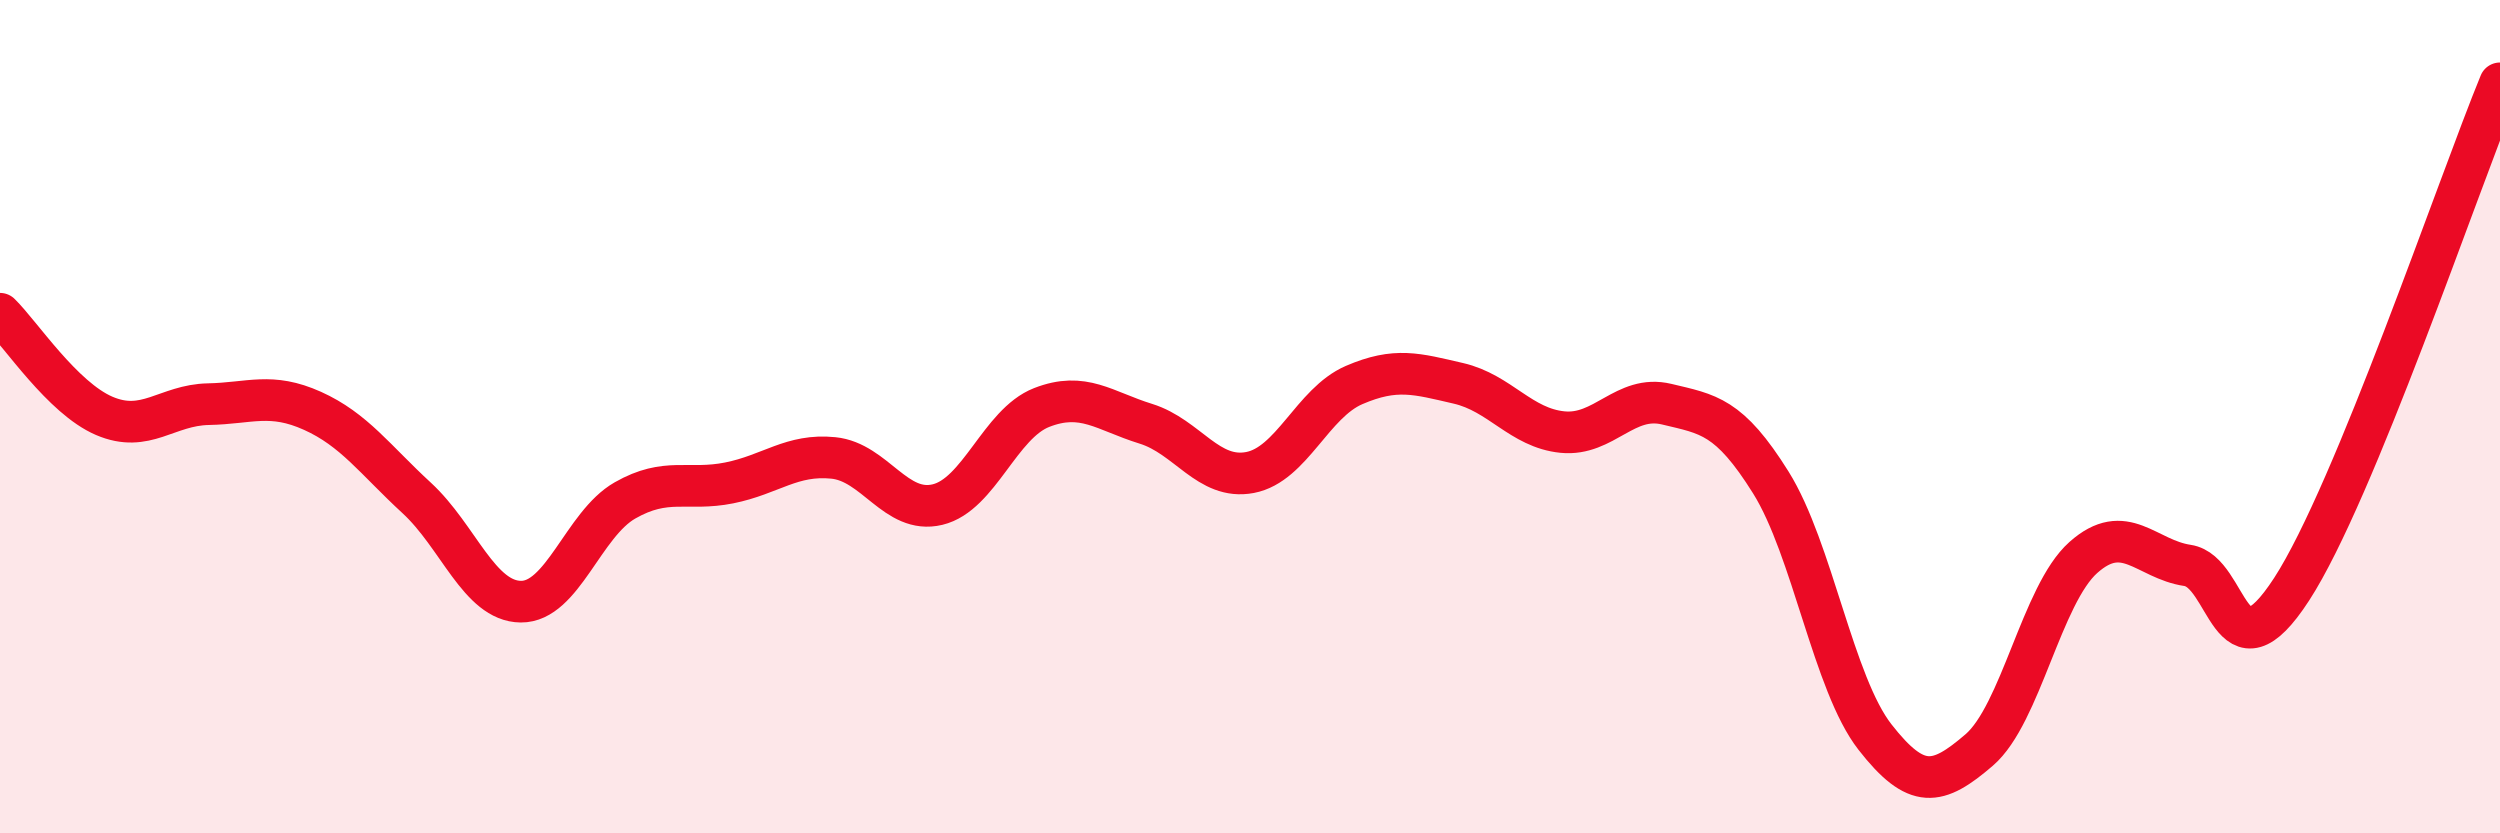 
    <svg width="60" height="20" viewBox="0 0 60 20" xmlns="http://www.w3.org/2000/svg">
      <path
        d="M 0,7.53 C 0.5,8.02 1.5,9.55 2.5,9.98 C 3.5,10.41 4,9.72 5,9.7 C 6,9.68 6.5,9.41 7.5,9.86 C 8.5,10.31 9,11.03 10,11.95 C 11,12.87 11.5,14.43 12.5,14.44 C 13.5,14.45 14,12.58 15,12.01 C 16,11.44 16.5,11.79 17.5,11.59 C 18.5,11.39 19,10.89 20,10.99 C 21,11.09 21.5,12.35 22.5,12.11 C 23.5,11.87 24,10.17 25,9.78 C 26,9.39 26.5,9.86 27.5,10.17 C 28.5,10.48 29,11.53 30,11.34 C 31,11.15 31.5,9.67 32.5,9.24 C 33.5,8.81 34,8.97 35,9.2 C 36,9.43 36.5,10.27 37.5,10.37 C 38.5,10.47 39,9.46 40,9.7 C 41,9.94 41.5,9.98 42.5,11.58 C 43.5,13.18 44,16.41 45,17.69 C 46,18.97 46.5,18.86 47.5,18 C 48.5,17.14 49,14.27 50,13.38 C 51,12.49 51.5,13.42 52.5,13.57 C 53.5,13.72 53.5,16.45 55,14.14 C 56.5,11.83 59,4.43 60,2L60 20L0 20Z"
        fill="#EB0A25"
        opacity="0.1"
        stroke-linecap="round"
        stroke-linejoin="round"
      />
      <path
        d="M 0,7.53 C 0.5,8.02 1.5,9.55 2.5,9.98 C 3.5,10.41 4,9.72 5,9.7 C 6,9.68 6.5,9.41 7.5,9.86 C 8.5,10.31 9,11.03 10,11.95 C 11,12.87 11.5,14.43 12.5,14.44 C 13.5,14.45 14,12.58 15,12.01 C 16,11.44 16.5,11.79 17.5,11.59 C 18.5,11.39 19,10.89 20,10.99 C 21,11.09 21.5,12.35 22.5,12.11 C 23.5,11.87 24,10.17 25,9.78 C 26,9.39 26.5,9.86 27.5,10.17 C 28.5,10.48 29,11.53 30,11.34 C 31,11.15 31.5,9.67 32.5,9.24 C 33.5,8.81 34,8.97 35,9.2 C 36,9.43 36.5,10.27 37.5,10.37 C 38.5,10.47 39,9.46 40,9.7 C 41,9.94 41.5,9.98 42.5,11.58 C 43.5,13.18 44,16.41 45,17.69 C 46,18.97 46.5,18.86 47.5,18 C 48.5,17.14 49,14.27 50,13.38 C 51,12.49 51.5,13.42 52.5,13.57 C 53.5,13.72 53.5,16.45 55,14.14 C 56.5,11.83 59,4.43 60,2"
        stroke="#EB0A25"
        stroke-width="1"
        fill="none"
        stroke-linecap="round"
        stroke-linejoin="round"
      />
    </svg>
  